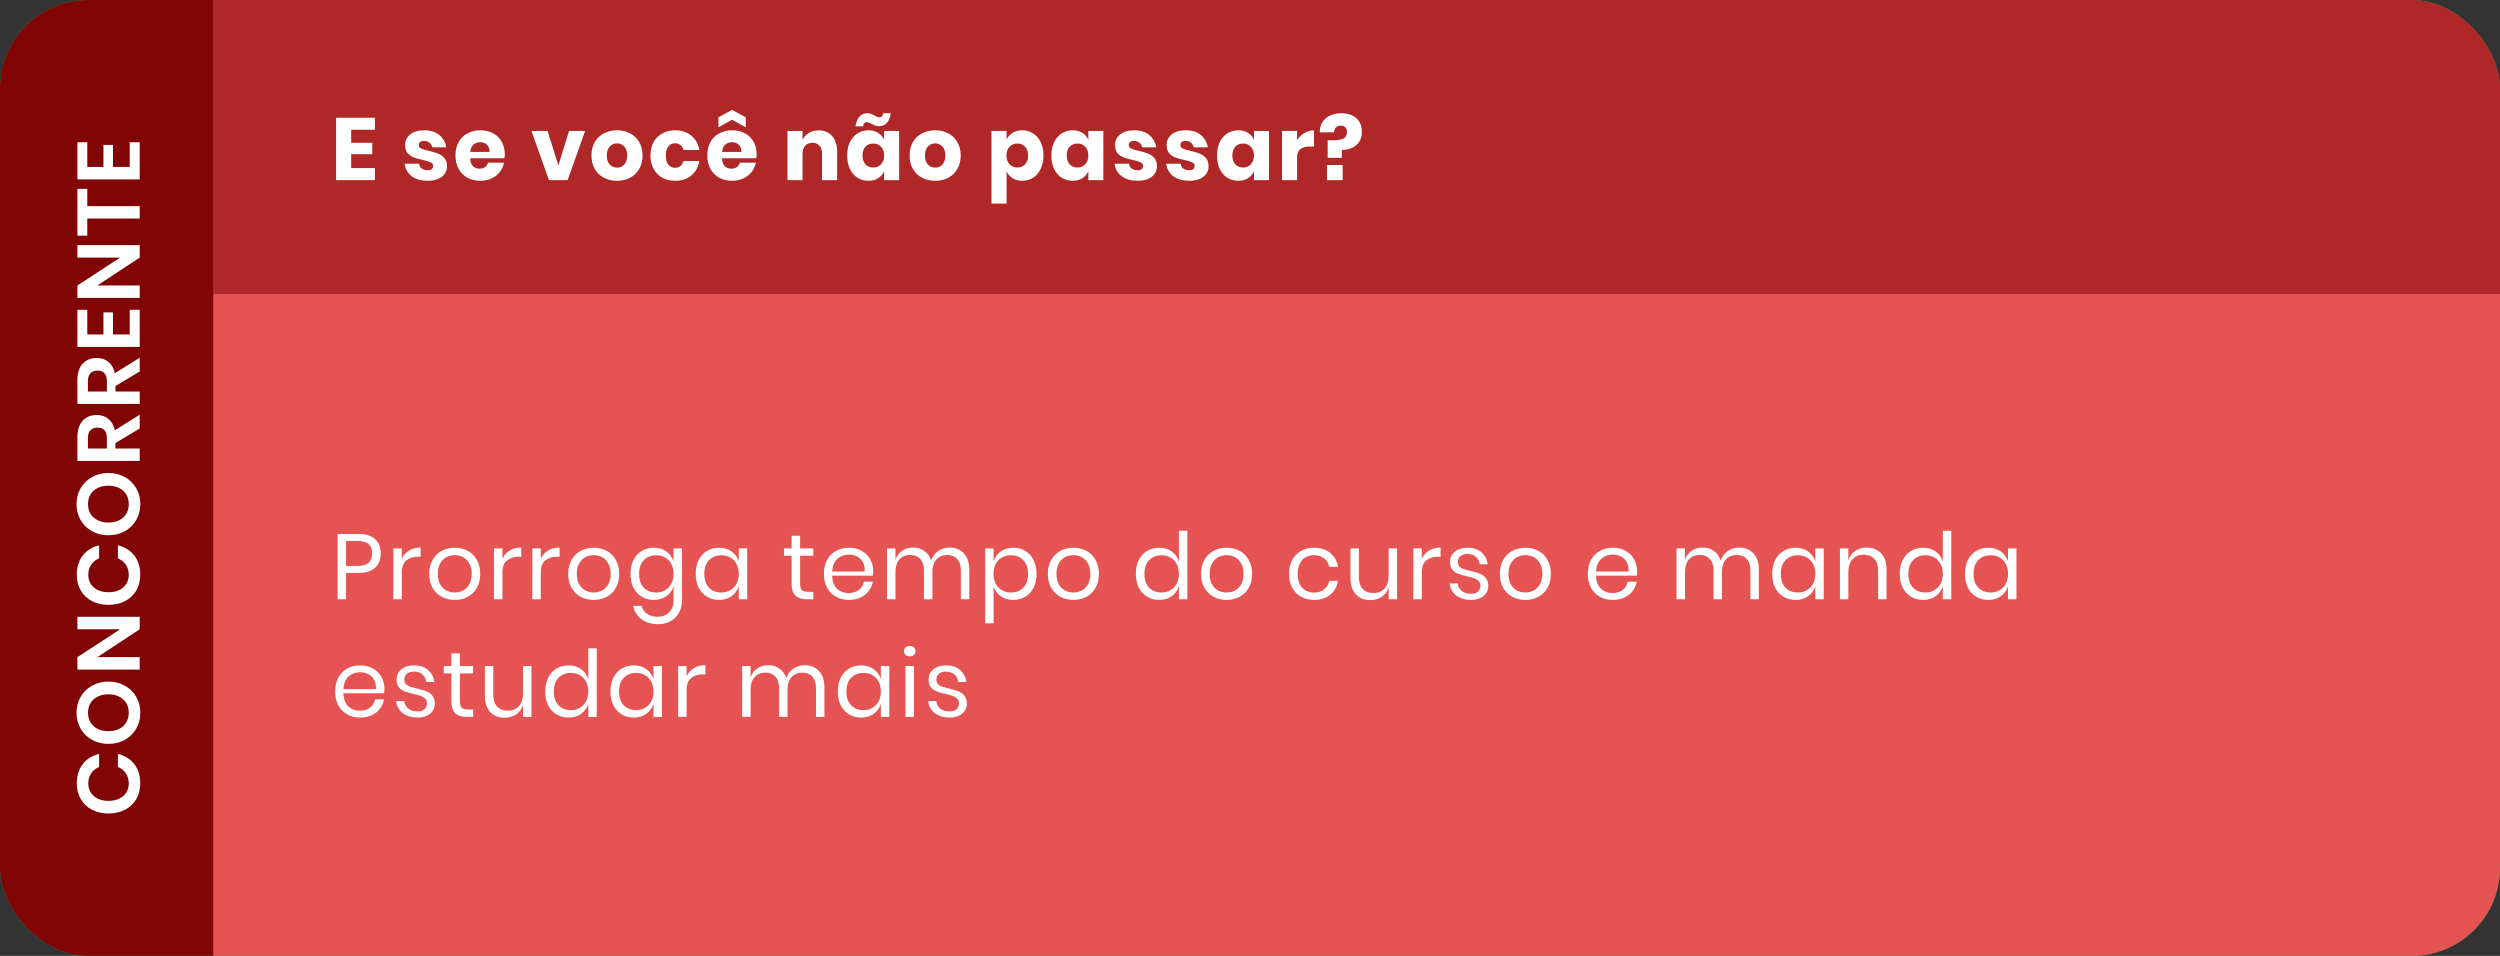 <svg xmlns="http://www.w3.org/2000/svg" width="340" height="130" viewBox="0 0 340 130" fill="none"><rect x="0" y="0" width="340" height="130" fill="#333333" stroke="none"/><g clip-path="url(#clip0_3527_4528)"><rect width="340" height="130" rx="12" fill="#0AA06E"></rect><rect width="311" height="40" transform="translate(29)" fill="#B02727"></rect><path d="M47.76 17.648V19.424H50.628V20.972H47.76V22.856H50.988V24.5H45.708V16.016H50.988V17.648H47.76ZM57.712 17.72C58.56 17.72 59.236 17.932 59.74 18.356C60.252 18.78 60.572 19.34 60.7 20.036H58.78C58.724 19.764 58.596 19.552 58.396 19.4C58.204 19.24 57.96 19.16 57.664 19.16C57.432 19.16 57.256 19.212 57.136 19.316C57.016 19.412 56.956 19.552 56.956 19.736C56.956 19.944 57.064 20.1 57.28 20.204C57.504 20.308 57.852 20.412 58.324 20.516C58.836 20.636 59.256 20.76 59.584 20.888C59.912 21.008 60.196 21.208 60.436 21.488C60.676 21.768 60.796 22.144 60.796 22.616C60.796 23 60.692 23.34 60.484 23.636C60.276 23.932 59.976 24.164 59.584 24.332C59.192 24.5 58.728 24.584 58.192 24.584C57.288 24.584 56.564 24.384 56.02 23.984C55.476 23.584 55.144 23.012 55.024 22.268H57.004C57.036 22.556 57.156 22.776 57.364 22.928C57.58 23.08 57.856 23.156 58.192 23.156C58.424 23.156 58.6 23.104 58.72 23C58.84 22.888 58.9 22.744 58.9 22.568C58.9 22.336 58.788 22.172 58.564 22.076C58.348 21.972 57.992 21.864 57.496 21.752C57 21.648 56.592 21.536 56.272 21.416C55.952 21.296 55.676 21.104 55.444 20.84C55.212 20.568 55.096 20.2 55.096 19.736C55.096 19.136 55.324 18.652 55.78 18.284C56.236 17.908 56.88 17.72 57.712 17.72ZM68.652 20.972C68.652 21.14 68.632 21.324 68.592 21.524H63.948C63.972 22.028 64.1 22.392 64.332 22.616C64.564 22.832 64.86 22.94 65.22 22.94C65.524 22.94 65.776 22.864 65.976 22.712C66.176 22.56 66.308 22.364 66.372 22.124H68.544C68.456 22.596 68.264 23.02 67.968 23.396C67.672 23.764 67.296 24.056 66.84 24.272C66.384 24.48 65.876 24.584 65.316 24.584C64.66 24.584 64.076 24.448 63.564 24.176C63.06 23.896 62.664 23.496 62.376 22.976C62.088 22.456 61.944 21.848 61.944 21.152C61.944 20.448 62.084 19.84 62.364 19.328C62.652 18.808 63.052 18.412 63.564 18.14C64.076 17.86 64.66 17.72 65.316 17.72C65.98 17.72 66.564 17.856 67.068 18.128C67.572 18.4 67.96 18.784 68.232 19.28C68.512 19.768 68.652 20.332 68.652 20.972ZM66.576 20.66C66.584 20.22 66.464 19.892 66.216 19.676C65.976 19.452 65.676 19.34 65.316 19.34C64.94 19.34 64.628 19.452 64.38 19.676C64.132 19.9 63.992 20.228 63.96 20.66H66.576ZM75.94 22.496L77.392 17.804H79.576L77.2 24.5H74.656L72.28 17.804H74.464L75.94 22.496ZM83.918 17.72C84.582 17.72 85.174 17.86 85.694 18.14C86.222 18.412 86.634 18.808 86.93 19.328C87.234 19.848 87.386 20.456 87.386 21.152C87.386 21.848 87.234 22.456 86.93 22.976C86.634 23.496 86.222 23.896 85.694 24.176C85.174 24.448 84.582 24.584 83.918 24.584C83.254 24.584 82.658 24.448 82.13 24.176C81.602 23.896 81.186 23.496 80.882 22.976C80.586 22.456 80.438 21.848 80.438 21.152C80.438 20.456 80.586 19.848 80.882 19.328C81.186 18.808 81.602 18.412 82.13 18.14C82.658 17.86 83.254 17.72 83.918 17.72ZM83.918 19.496C83.526 19.496 83.194 19.64 82.922 19.928C82.658 20.208 82.526 20.616 82.526 21.152C82.526 21.688 82.658 22.096 82.922 22.376C83.194 22.656 83.526 22.796 83.918 22.796C84.31 22.796 84.638 22.656 84.902 22.376C85.166 22.096 85.298 21.688 85.298 21.152C85.298 20.616 85.166 20.208 84.902 19.928C84.638 19.64 84.31 19.496 83.918 19.496ZM91.834 17.72C92.698 17.72 93.422 17.96 94.006 18.44C94.59 18.912 94.958 19.564 95.11 20.396H92.938C92.874 20.108 92.742 19.884 92.542 19.724C92.342 19.564 92.09 19.484 91.786 19.484C91.426 19.484 91.13 19.628 90.898 19.916C90.666 20.196 90.55 20.608 90.55 21.152C90.55 21.696 90.666 22.112 90.898 22.4C91.13 22.68 91.426 22.82 91.786 22.82C92.09 22.82 92.342 22.74 92.542 22.58C92.742 22.42 92.874 22.196 92.938 21.908H95.11C94.958 22.74 94.59 23.396 94.006 23.876C93.422 24.348 92.698 24.584 91.834 24.584C91.178 24.584 90.594 24.448 90.082 24.176C89.578 23.896 89.182 23.496 88.894 22.976C88.606 22.456 88.462 21.848 88.462 21.152C88.462 20.448 88.602 19.84 88.882 19.328C89.17 18.808 89.57 18.412 90.082 18.14C90.594 17.86 91.178 17.72 91.834 17.72ZM102.901 20.972C102.901 21.14 102.881 21.324 102.841 21.524H98.197C98.221 22.028 98.349 22.392 98.581 22.616C98.813 22.832 99.109 22.94 99.469 22.94C99.773 22.94 100.025 22.864 100.225 22.712C100.425 22.56 100.557 22.364 100.621 22.124H102.793C102.705 22.596 102.513 23.02 102.217 23.396C101.921 23.764 101.545 24.056 101.089 24.272C100.633 24.48 100.125 24.584 99.565 24.584C98.909 24.584 98.325 24.448 97.813 24.176C97.309 23.896 96.913 23.496 96.625 22.976C96.337 22.456 96.193 21.848 96.193 21.152C96.193 20.448 96.333 19.84 96.613 19.328C96.901 18.808 97.301 18.412 97.813 18.14C98.325 17.86 98.909 17.72 99.565 17.72C100.229 17.72 100.813 17.856 101.317 18.128C101.821 18.4 102.209 18.784 102.481 19.28C102.761 19.768 102.901 20.332 102.901 20.972ZM100.825 20.66C100.833 20.22 100.713 19.892 100.465 19.676C100.225 19.452 99.925 19.34 99.565 19.34C99.189 19.34 98.877 19.452 98.629 19.676C98.381 19.9 98.241 20.228 98.209 20.66H100.825ZM99.565 16.28L97.705 17.312V15.956L99.565 14.948L101.425 15.956V17.312L99.565 16.28ZM111.341 17.732C112.109 17.732 112.717 17.988 113.165 18.5C113.621 19.012 113.849 19.716 113.849 20.612V24.5H111.797V20.852C111.797 20.404 111.677 20.056 111.437 19.808C111.205 19.552 110.893 19.424 110.501 19.424C110.085 19.424 109.753 19.556 109.505 19.82C109.265 20.084 109.145 20.46 109.145 20.948V24.5H107.093V17.804H109.145V19.028C109.337 18.628 109.621 18.312 109.997 18.08C110.381 17.848 110.829 17.732 111.341 17.732ZM118.107 17.72C118.619 17.72 119.059 17.836 119.427 18.068C119.795 18.3 120.067 18.616 120.243 19.016V17.804H122.283V24.5H120.243V23.288C120.067 23.688 119.795 24.004 119.427 24.236C119.059 24.468 118.619 24.584 118.107 24.584C117.555 24.584 117.059 24.448 116.619 24.176C116.187 23.896 115.843 23.496 115.587 22.976C115.339 22.456 115.215 21.848 115.215 21.152C115.215 20.448 115.339 19.84 115.587 19.328C115.843 18.808 116.187 18.412 116.619 18.14C117.059 17.86 117.555 17.72 118.107 17.72ZM118.767 19.52C118.327 19.52 117.971 19.664 117.699 19.952C117.435 20.24 117.303 20.64 117.303 21.152C117.303 21.664 117.435 22.064 117.699 22.352C117.971 22.64 118.327 22.784 118.767 22.784C119.199 22.784 119.551 22.636 119.823 22.34C120.103 22.044 120.243 21.648 120.243 21.152C120.243 20.648 120.103 20.252 119.823 19.964C119.551 19.668 119.199 19.52 118.767 19.52ZM117.975 15.392C118.151 15.392 118.311 15.42 118.455 15.476C118.599 15.532 118.759 15.612 118.935 15.716C119.103 15.804 119.231 15.868 119.319 15.908C119.407 15.94 119.499 15.956 119.595 15.956C119.891 15.956 120.067 15.768 120.123 15.392H121.155C120.963 16.576 120.419 17.168 119.523 17.168C119.339 17.168 119.171 17.14 119.019 17.084C118.875 17.028 118.711 16.948 118.527 16.844C118.383 16.764 118.267 16.708 118.179 16.676C118.091 16.636 117.999 16.616 117.903 16.616C117.607 16.616 117.431 16.804 117.375 17.18H116.343C116.543 15.988 117.087 15.392 117.975 15.392ZM127.187 17.72C127.851 17.72 128.443 17.86 128.963 18.14C129.491 18.412 129.903 18.808 130.199 19.328C130.503 19.848 130.655 20.456 130.655 21.152C130.655 21.848 130.503 22.456 130.199 22.976C129.903 23.496 129.491 23.896 128.963 24.176C128.443 24.448 127.851 24.584 127.187 24.584C126.523 24.584 125.927 24.448 125.399 24.176C124.871 23.896 124.455 23.496 124.151 22.976C123.855 22.456 123.707 21.848 123.707 21.152C123.707 20.456 123.855 19.848 124.151 19.328C124.455 18.808 124.871 18.412 125.399 18.14C125.927 17.86 126.523 17.72 127.187 17.72ZM127.187 19.496C126.795 19.496 126.463 19.64 126.191 19.928C125.927 20.208 125.795 20.616 125.795 21.152C125.795 21.688 125.927 22.096 126.191 22.376C126.463 22.656 126.795 22.796 127.187 22.796C127.579 22.796 127.907 22.656 128.171 22.376C128.435 22.096 128.567 21.688 128.567 21.152C128.567 20.616 128.435 20.208 128.171 19.928C127.907 19.64 127.579 19.496 127.187 19.496ZM139.018 17.72C139.57 17.72 140.062 17.86 140.494 18.14C140.934 18.412 141.278 18.808 141.526 19.328C141.782 19.84 141.91 20.448 141.91 21.152C141.91 21.848 141.782 22.456 141.526 22.976C141.278 23.496 140.934 23.896 140.494 24.176C140.062 24.448 139.57 24.584 139.018 24.584C138.506 24.584 138.066 24.468 137.698 24.236C137.33 24.004 137.062 23.688 136.894 23.288V27.692H134.842V17.804H136.894V19.016C137.062 18.616 137.33 18.3 137.698 18.068C138.066 17.836 138.506 17.72 139.018 17.72ZM138.358 19.52C137.926 19.52 137.57 19.668 137.29 19.964C137.018 20.252 136.882 20.648 136.882 21.152C136.882 21.648 137.018 22.044 137.29 22.34C137.57 22.636 137.926 22.784 138.358 22.784C138.798 22.784 139.15 22.64 139.414 22.352C139.686 22.064 139.822 21.664 139.822 21.152C139.822 20.64 139.686 20.24 139.414 19.952C139.15 19.664 138.798 19.52 138.358 19.52ZM145.879 17.72C146.391 17.72 146.831 17.836 147.199 18.068C147.567 18.3 147.839 18.616 148.015 19.016V17.804H150.055V24.5H148.015V23.288C147.839 23.688 147.567 24.004 147.199 24.236C146.831 24.468 146.391 24.584 145.879 24.584C145.327 24.584 144.831 24.448 144.391 24.176C143.959 23.896 143.615 23.496 143.359 22.976C143.111 22.456 142.987 21.848 142.987 21.152C142.987 20.448 143.111 19.84 143.359 19.328C143.615 18.808 143.959 18.412 144.391 18.14C144.831 17.86 145.327 17.72 145.879 17.72ZM146.539 19.52C146.099 19.52 145.743 19.664 145.471 19.952C145.207 20.24 145.075 20.64 145.075 21.152C145.075 21.664 145.207 22.064 145.471 22.352C145.743 22.64 146.099 22.784 146.539 22.784C146.971 22.784 147.323 22.636 147.595 22.34C147.875 22.044 148.015 21.648 148.015 21.152C148.015 20.648 147.875 20.252 147.595 19.964C147.323 19.668 146.971 19.52 146.539 19.52ZM154.263 17.72C155.111 17.72 155.787 17.932 156.291 18.356C156.803 18.78 157.123 19.34 157.251 20.036H155.331C155.275 19.764 155.147 19.552 154.947 19.4C154.755 19.24 154.511 19.16 154.215 19.16C153.983 19.16 153.807 19.212 153.687 19.316C153.567 19.412 153.507 19.552 153.507 19.736C153.507 19.944 153.615 20.1 153.831 20.204C154.055 20.308 154.403 20.412 154.875 20.516C155.387 20.636 155.807 20.76 156.135 20.888C156.463 21.008 156.747 21.208 156.987 21.488C157.227 21.768 157.347 22.144 157.347 22.616C157.347 23 157.243 23.34 157.035 23.636C156.827 23.932 156.527 24.164 156.135 24.332C155.743 24.5 155.279 24.584 154.743 24.584C153.839 24.584 153.115 24.384 152.571 23.984C152.027 23.584 151.695 23.012 151.575 22.268H153.555C153.587 22.556 153.707 22.776 153.915 22.928C154.131 23.08 154.407 23.156 154.743 23.156C154.975 23.156 155.151 23.104 155.271 23C155.391 22.888 155.451 22.744 155.451 22.568C155.451 22.336 155.339 22.172 155.115 22.076C154.899 21.972 154.543 21.864 154.047 21.752C153.551 21.648 153.143 21.536 152.823 21.416C152.503 21.296 152.227 21.104 151.995 20.84C151.763 20.568 151.647 20.2 151.647 19.736C151.647 19.136 151.875 18.652 152.331 18.284C152.787 17.908 153.431 17.72 154.263 17.72ZM161.28 17.72C162.128 17.72 162.804 17.932 163.308 18.356C163.82 18.78 164.14 19.34 164.268 20.036H162.348C162.292 19.764 162.164 19.552 161.964 19.4C161.772 19.24 161.528 19.16 161.232 19.16C161 19.16 160.824 19.212 160.704 19.316C160.584 19.412 160.524 19.552 160.524 19.736C160.524 19.944 160.632 20.1 160.848 20.204C161.072 20.308 161.42 20.412 161.892 20.516C162.404 20.636 162.824 20.76 163.152 20.888C163.48 21.008 163.764 21.208 164.004 21.488C164.244 21.768 164.364 22.144 164.364 22.616C164.364 23 164.26 23.34 164.052 23.636C163.844 23.932 163.544 24.164 163.152 24.332C162.76 24.5 162.296 24.584 161.76 24.584C160.856 24.584 160.132 24.384 159.588 23.984C159.044 23.584 158.712 23.012 158.592 22.268H160.572C160.604 22.556 160.724 22.776 160.932 22.928C161.148 23.08 161.424 23.156 161.76 23.156C161.992 23.156 162.168 23.104 162.288 23C162.408 22.888 162.468 22.744 162.468 22.568C162.468 22.336 162.356 22.172 162.132 22.076C161.916 21.972 161.56 21.864 161.064 21.752C160.568 21.648 160.16 21.536 159.84 21.416C159.52 21.296 159.244 21.104 159.012 20.84C158.78 20.568 158.664 20.2 158.664 19.736C158.664 19.136 158.892 18.652 159.348 18.284C159.804 17.908 160.448 17.72 161.28 17.72ZM168.404 17.72C168.916 17.72 169.356 17.836 169.724 18.068C170.092 18.3 170.364 18.616 170.54 19.016V17.804H172.58V24.5H170.54V23.288C170.364 23.688 170.092 24.004 169.724 24.236C169.356 24.468 168.916 24.584 168.404 24.584C167.852 24.584 167.356 24.448 166.916 24.176C166.484 23.896 166.14 23.496 165.884 22.976C165.636 22.456 165.512 21.848 165.512 21.152C165.512 20.448 165.636 19.84 165.884 19.328C166.14 18.808 166.484 18.412 166.916 18.14C167.356 17.86 167.852 17.72 168.404 17.72ZM169.064 19.52C168.624 19.52 168.268 19.664 167.996 19.952C167.732 20.24 167.6 20.64 167.6 21.152C167.6 21.664 167.732 22.064 167.996 22.352C168.268 22.64 168.624 22.784 169.064 22.784C169.496 22.784 169.848 22.636 170.12 22.34C170.4 22.044 170.54 21.648 170.54 21.152C170.54 20.648 170.4 20.252 170.12 19.964C169.848 19.668 169.496 19.52 169.064 19.52ZM176.405 19.064C176.661 18.656 176.989 18.332 177.389 18.092C177.797 17.852 178.237 17.732 178.709 17.732V19.928H178.121C177.577 19.928 177.153 20.044 176.849 20.276C176.553 20.508 176.405 20.9 176.405 21.452V24.5H174.353V17.804H176.405V19.064ZM182.424 15.404C183.272 15.404 183.948 15.624 184.452 16.064C184.956 16.496 185.208 17.12 185.208 17.936C185.208 18.696 184.96 19.292 184.464 19.724C183.976 20.156 183.32 20.38 182.496 20.396V21.464H180.564V19.076H181.368C181.944 19.076 182.392 18.996 182.712 18.836C183.032 18.668 183.192 18.372 183.192 17.948C183.192 17.676 183.116 17.464 182.964 17.312C182.812 17.16 182.608 17.084 182.352 17.084C182.064 17.084 181.836 17.172 181.668 17.348C181.508 17.516 181.428 17.732 181.428 17.996H179.496C179.48 17.516 179.58 17.08 179.796 16.688C180.02 16.288 180.356 15.976 180.804 15.752C181.252 15.52 181.792 15.404 182.424 15.404ZM182.604 22.448V24.5H180.468V22.448H182.604Z" fill="white"></path><rect width="311" height="90" transform="translate(29 40)" fill="#E55353"></rect><path d="M47.066 77.922V81.5H45.92V72.617H48.742C49.759 72.617 50.519 72.856 51.023 73.335C51.527 73.806 51.779 74.452 51.779 75.276C51.779 76.107 51.518 76.758 50.998 77.229C50.477 77.691 49.725 77.922 48.742 77.922H47.066ZM48.641 76.964C49.339 76.964 49.838 76.817 50.141 76.523C50.452 76.229 50.607 75.813 50.607 75.276C50.607 74.721 50.452 74.301 50.141 74.016C49.838 73.722 49.339 73.575 48.641 73.575H47.066V76.964H48.641ZM54.643 75.981C54.869 75.502 55.201 75.133 55.638 74.872C56.075 74.604 56.596 74.469 57.2 74.469V75.717H56.848C56.201 75.717 55.672 75.885 55.26 76.221C54.848 76.548 54.643 77.094 54.643 77.859V81.5H53.496V74.583H54.643V75.981ZM61.847 74.494C62.511 74.494 63.103 74.637 63.624 74.923C64.153 75.208 64.565 75.62 64.859 76.158C65.161 76.695 65.312 77.325 65.312 78.048C65.312 78.77 65.161 79.4 64.859 79.938C64.565 80.467 64.153 80.874 63.624 81.16C63.103 81.445 62.511 81.588 61.847 81.588C61.184 81.588 60.587 81.445 60.058 81.16C59.537 80.874 59.126 80.467 58.823 79.938C58.521 79.4 58.37 78.77 58.37 78.048C58.37 77.325 58.521 76.695 58.823 76.158C59.126 75.62 59.537 75.208 60.058 74.923C60.587 74.637 61.184 74.494 61.847 74.494ZM61.847 75.502C61.436 75.502 61.053 75.595 60.701 75.78C60.356 75.964 60.075 76.25 59.856 76.636C59.646 77.014 59.541 77.485 59.541 78.048C59.541 78.602 59.646 79.072 59.856 79.459C60.075 79.837 60.356 80.118 60.701 80.303C61.053 80.488 61.436 80.58 61.847 80.58C62.259 80.58 62.637 80.488 62.981 80.303C63.334 80.118 63.615 79.837 63.825 79.459C64.044 79.072 64.153 78.602 64.153 78.048C64.153 77.485 64.044 77.014 63.825 76.636C63.615 76.25 63.334 75.964 62.981 75.78C62.637 75.595 62.259 75.502 61.847 75.502ZM68.331 75.981C68.558 75.502 68.889 75.133 69.326 74.872C69.763 74.604 70.284 74.469 70.889 74.469V75.717H70.536C69.889 75.717 69.36 75.885 68.948 76.221C68.537 76.548 68.331 77.094 68.331 77.859V81.5H67.184V74.583H68.331V75.981ZM73.545 75.981C73.771 75.502 74.103 75.133 74.54 74.872C74.977 74.604 75.498 74.469 76.102 74.469V75.717H75.75C75.103 75.717 74.574 75.885 74.162 76.221C73.75 76.548 73.545 77.094 73.545 77.859V81.5H72.398V74.583H73.545V75.981ZM80.749 74.494C81.413 74.494 82.005 74.637 82.526 74.923C83.055 75.208 83.467 75.62 83.761 76.158C84.063 76.695 84.214 77.325 84.214 78.048C84.214 78.77 84.063 79.4 83.761 79.938C83.467 80.467 83.055 80.874 82.526 81.16C82.005 81.445 81.413 81.588 80.749 81.588C80.086 81.588 79.489 81.445 78.96 81.16C78.439 80.874 78.028 80.467 77.725 79.938C77.423 79.4 77.272 78.77 77.272 78.048C77.272 77.325 77.423 76.695 77.725 76.158C78.028 75.62 78.439 75.208 78.96 74.923C79.489 74.637 80.086 74.494 80.749 74.494ZM80.749 75.502C80.338 75.502 79.955 75.595 79.603 75.78C79.258 75.964 78.977 76.25 78.758 76.636C78.548 77.014 78.443 77.485 78.443 78.048C78.443 78.602 78.548 79.072 78.758 79.459C78.977 79.837 79.258 80.118 79.603 80.303C79.955 80.488 80.338 80.58 80.749 80.58C81.161 80.58 81.539 80.488 81.883 80.303C82.236 80.118 82.517 79.837 82.727 79.459C82.946 79.072 83.055 78.602 83.055 78.048C83.055 77.485 82.946 77.014 82.727 76.636C82.517 76.25 82.236 75.964 81.883 75.78C81.539 75.595 81.161 75.502 80.749 75.502ZM88.921 74.494C89.593 74.494 90.16 74.662 90.622 74.998C91.093 75.334 91.42 75.784 91.605 76.347V74.583H92.752V81.613C92.752 82.252 92.617 82.819 92.348 83.314C92.08 83.81 91.702 84.196 91.214 84.474C90.727 84.751 90.16 84.889 89.513 84.889C88.581 84.889 87.821 84.663 87.233 84.209C86.645 83.764 86.271 83.159 86.111 82.395H87.245C87.38 82.857 87.632 83.218 88.001 83.478C88.379 83.747 88.862 83.881 89.45 83.881C90.072 83.881 90.584 83.68 90.988 83.277C91.399 82.882 91.605 82.327 91.605 81.613V79.736C91.42 80.299 91.093 80.748 90.622 81.084C90.16 81.42 89.593 81.588 88.921 81.588C88.308 81.588 87.762 81.445 87.283 81.16C86.804 80.874 86.426 80.467 86.149 79.938C85.88 79.4 85.746 78.77 85.746 78.048C85.746 77.325 85.88 76.695 86.149 76.158C86.426 75.62 86.804 75.208 87.283 74.923C87.762 74.637 88.308 74.494 88.921 74.494ZM89.249 75.515C88.543 75.515 87.976 75.742 87.548 76.195C87.128 76.641 86.918 77.258 86.918 78.048C86.918 78.837 87.128 79.459 87.548 79.912C87.976 80.358 88.543 80.58 89.249 80.58C89.702 80.58 90.106 80.475 90.458 80.265C90.82 80.055 91.101 79.761 91.303 79.383C91.504 78.997 91.605 78.552 91.605 78.048C91.605 77.544 91.504 77.098 91.303 76.712C91.101 76.326 90.82 76.032 90.458 75.83C90.106 75.62 89.702 75.515 89.249 75.515ZM97.79 74.494C98.462 74.494 99.028 74.662 99.49 74.998C99.961 75.334 100.288 75.784 100.473 76.347V74.583H101.62V81.5H100.473V79.736C100.288 80.299 99.961 80.748 99.49 81.084C99.028 81.42 98.462 81.588 97.79 81.588C97.176 81.588 96.63 81.445 96.151 81.16C95.673 80.874 95.295 80.467 95.017 79.938C94.749 79.4 94.614 78.77 94.614 78.048C94.614 77.325 94.749 76.695 95.017 76.158C95.295 75.62 95.673 75.208 96.151 74.923C96.63 74.637 97.176 74.494 97.79 74.494ZM98.117 75.515C97.412 75.515 96.844 75.742 96.416 76.195C95.996 76.641 95.786 77.258 95.786 78.048C95.786 78.837 95.996 79.459 96.416 79.912C96.844 80.358 97.412 80.58 98.117 80.58C98.571 80.58 98.974 80.475 99.327 80.265C99.688 80.055 99.969 79.761 100.171 79.383C100.372 78.997 100.473 78.552 100.473 78.048C100.473 77.544 100.372 77.098 100.171 76.712C99.969 76.326 99.688 76.032 99.327 75.83C98.974 75.62 98.571 75.515 98.117 75.515ZM110.615 80.492V81.5H109.758C109.053 81.5 108.523 81.332 108.171 80.996C107.826 80.66 107.654 80.097 107.654 79.308V75.578H106.621V74.583H107.654V72.856H108.813V74.583H110.602V75.578H108.813V79.333C108.813 79.778 108.893 80.085 109.053 80.253C109.221 80.412 109.506 80.492 109.909 80.492H110.615ZM118.755 77.657C118.755 77.901 118.738 78.111 118.705 78.287H113.173C113.199 79.077 113.421 79.669 113.841 80.064C114.27 80.458 114.79 80.656 115.404 80.656C115.958 80.656 116.42 80.517 116.79 80.24C117.168 79.954 117.399 79.576 117.483 79.106H118.705C118.621 79.585 118.432 80.013 118.138 80.391C117.852 80.769 117.478 81.063 117.016 81.273C116.554 81.483 116.034 81.588 115.454 81.588C114.79 81.588 114.202 81.445 113.69 81.16C113.178 80.874 112.774 80.467 112.48 79.938C112.195 79.4 112.052 78.77 112.052 78.048C112.052 77.325 112.195 76.695 112.48 76.158C112.774 75.62 113.178 75.208 113.69 74.923C114.202 74.637 114.79 74.494 115.454 74.494C116.126 74.494 116.71 74.637 117.205 74.923C117.709 75.208 118.092 75.591 118.352 76.069C118.621 76.548 118.755 77.077 118.755 77.657ZM117.596 77.733C117.621 77.22 117.537 76.792 117.344 76.447C117.151 76.103 116.886 75.847 116.55 75.679C116.214 75.511 115.849 75.427 115.454 75.427C114.824 75.427 114.295 75.624 113.866 76.019C113.438 76.405 113.207 76.977 113.173 77.733H117.596ZM129.138 74.469C129.944 74.469 130.591 74.73 131.078 75.25C131.574 75.763 131.822 76.506 131.822 77.481V81.5H130.675V77.581C130.675 76.901 130.507 76.38 130.171 76.019C129.843 75.658 129.39 75.477 128.81 75.477C128.205 75.477 127.718 75.679 127.349 76.082C126.987 76.477 126.807 77.061 126.807 77.833V81.5H125.66V77.581C125.66 76.901 125.492 76.38 125.156 76.019C124.82 75.658 124.367 75.477 123.795 75.477C123.182 75.477 122.691 75.679 122.321 76.082C121.96 76.477 121.779 77.061 121.779 77.833V81.5H120.633V74.583H121.779V76.158C121.947 75.612 122.246 75.196 122.674 74.91C123.111 74.616 123.611 74.469 124.173 74.469C124.761 74.469 125.27 74.62 125.698 74.923C126.135 75.217 126.446 75.654 126.63 76.233C126.824 75.67 127.147 75.238 127.601 74.935C128.054 74.625 128.567 74.469 129.138 74.469ZM137.798 74.494C138.411 74.494 138.957 74.637 139.436 74.923C139.915 75.208 140.288 75.62 140.557 76.158C140.834 76.695 140.973 77.325 140.973 78.048C140.973 78.77 140.834 79.4 140.557 79.938C140.288 80.467 139.915 80.874 139.436 81.16C138.957 81.445 138.411 81.588 137.798 81.588C137.126 81.588 136.555 81.42 136.084 81.084C135.622 80.74 135.303 80.29 135.127 79.736V84.776H133.98V74.583H135.127V76.347C135.303 75.792 135.622 75.347 136.084 75.011C136.555 74.667 137.126 74.494 137.798 74.494ZM137.47 75.515C137.025 75.515 136.622 75.62 136.261 75.83C135.899 76.032 135.618 76.326 135.416 76.712C135.215 77.098 135.114 77.544 135.114 78.048C135.114 78.552 135.215 78.997 135.416 79.383C135.618 79.761 135.899 80.055 136.261 80.265C136.622 80.475 137.025 80.58 137.47 80.58C138.184 80.58 138.751 80.358 139.171 79.912C139.6 79.459 139.814 78.837 139.814 78.048C139.814 77.258 139.6 76.641 139.171 76.195C138.751 75.742 138.184 75.515 137.47 75.515ZM145.986 74.494C146.649 74.494 147.241 74.637 147.762 74.923C148.291 75.208 148.703 75.62 148.997 76.158C149.299 76.695 149.451 77.325 149.451 78.048C149.451 78.77 149.299 79.4 148.997 79.938C148.703 80.467 148.291 80.874 147.762 81.16C147.241 81.445 146.649 81.588 145.986 81.588C145.322 81.588 144.726 81.445 144.196 81.16C143.676 80.874 143.264 80.467 142.962 79.938C142.659 79.4 142.508 78.77 142.508 78.048C142.508 77.325 142.659 76.695 142.962 76.158C143.264 75.62 143.676 75.208 144.196 74.923C144.726 74.637 145.322 74.494 145.986 74.494ZM145.986 75.502C145.574 75.502 145.192 75.595 144.839 75.78C144.495 75.964 144.213 76.25 143.995 76.636C143.785 77.014 143.68 77.485 143.68 78.048C143.68 78.602 143.785 79.072 143.995 79.459C144.213 79.837 144.495 80.118 144.839 80.303C145.192 80.488 145.574 80.58 145.986 80.58C146.397 80.58 146.775 80.488 147.12 80.303C147.472 80.118 147.754 79.837 147.964 79.459C148.182 79.072 148.291 78.602 148.291 78.048C148.291 77.485 148.182 77.014 147.964 76.636C147.754 76.25 147.472 75.964 147.12 75.78C146.775 75.595 146.397 75.502 145.986 75.502ZM157.649 74.494C158.321 74.494 158.888 74.662 159.35 74.998C159.82 75.334 160.148 75.784 160.333 76.347V72.176H161.479V81.5H160.333V79.736C160.148 80.299 159.82 80.748 159.35 81.084C158.888 81.42 158.321 81.588 157.649 81.588C157.036 81.588 156.49 81.445 156.011 81.16C155.532 80.874 155.154 80.467 154.877 79.938C154.608 79.4 154.474 78.77 154.474 78.048C154.474 77.325 154.608 76.695 154.877 76.158C155.154 75.62 155.532 75.208 156.011 74.923C156.49 74.637 157.036 74.494 157.649 74.494ZM157.976 75.515C157.271 75.515 156.704 75.742 156.275 76.195C155.855 76.641 155.645 77.258 155.645 78.048C155.645 78.837 155.855 79.459 156.275 79.912C156.704 80.358 157.271 80.58 157.976 80.58C158.43 80.58 158.833 80.475 159.186 80.265C159.547 80.055 159.829 79.761 160.03 79.383C160.232 78.997 160.333 78.552 160.333 78.048C160.333 77.544 160.232 77.098 160.03 76.712C159.829 76.326 159.547 76.032 159.186 75.83C158.833 75.62 158.43 75.515 157.976 75.515ZM166.819 74.494C167.483 74.494 168.075 74.637 168.596 74.923C169.125 75.208 169.537 75.62 169.831 76.158C170.133 76.695 170.284 77.325 170.284 78.048C170.284 78.77 170.133 79.4 169.831 79.938C169.537 80.467 169.125 80.874 168.596 81.16C168.075 81.445 167.483 81.588 166.819 81.588C166.156 81.588 165.559 81.445 165.03 81.16C164.509 80.874 164.098 80.467 163.795 79.938C163.493 79.4 163.342 78.77 163.342 78.048C163.342 77.325 163.493 76.695 163.795 76.158C164.098 75.62 164.509 75.208 165.03 74.923C165.559 74.637 166.156 74.494 166.819 74.494ZM166.819 75.502C166.408 75.502 166.026 75.595 165.673 75.78C165.328 75.964 165.047 76.25 164.829 76.636C164.619 77.014 164.514 77.485 164.514 78.048C164.514 78.602 164.619 79.072 164.829 79.459C165.047 79.837 165.328 80.118 165.673 80.303C166.026 80.488 166.408 80.58 166.819 80.58C167.231 80.58 167.609 80.488 167.953 80.303C168.306 80.118 168.588 79.837 168.798 79.459C169.016 79.072 169.125 78.602 169.125 78.048C169.125 77.485 169.016 77.014 168.798 76.636C168.588 76.25 168.306 75.964 167.953 75.78C167.609 75.595 167.231 75.502 166.819 75.502ZM178.709 74.494C179.591 74.494 180.322 74.73 180.902 75.2C181.481 75.67 181.838 76.3 181.973 77.09H180.763C180.679 76.594 180.448 76.208 180.07 75.931C179.701 75.645 179.239 75.502 178.684 75.502C178.281 75.502 177.911 75.595 177.575 75.78C177.248 75.964 176.983 76.25 176.782 76.636C176.58 77.014 176.479 77.485 176.479 78.048C176.479 78.61 176.58 79.085 176.782 79.471C176.983 79.849 177.248 80.131 177.575 80.316C177.911 80.5 178.281 80.593 178.684 80.593C179.239 80.593 179.701 80.45 180.07 80.164C180.448 79.879 180.679 79.488 180.763 78.993H181.973C181.838 79.791 181.481 80.425 180.902 80.895C180.322 81.357 179.591 81.588 178.709 81.588C178.046 81.588 177.458 81.445 176.945 81.16C176.433 80.874 176.03 80.467 175.736 79.938C175.45 79.4 175.307 78.77 175.307 78.048C175.307 77.325 175.45 76.695 175.736 76.158C176.03 75.62 176.433 75.208 176.945 74.923C177.458 74.637 178.046 74.494 178.709 74.494ZM190 74.583V81.5H188.854V79.875C188.677 80.437 188.362 80.87 187.909 81.172C187.463 81.466 186.943 81.613 186.346 81.613C185.548 81.613 184.901 81.357 184.406 80.845C183.91 80.324 183.662 79.581 183.662 78.615V74.583H184.809V78.501C184.809 79.19 184.985 79.723 185.338 80.101C185.691 80.471 186.17 80.656 186.775 80.656C187.405 80.656 187.909 80.454 188.287 80.051C188.665 79.639 188.854 79.043 188.854 78.262V74.583H190ZM193.362 75.981C193.589 75.502 193.92 75.133 194.357 74.872C194.794 74.604 195.315 74.469 195.92 74.469V75.717H195.567C194.92 75.717 194.391 75.885 193.979 76.221C193.568 76.548 193.362 77.094 193.362 77.859V81.5H192.215V74.583H193.362V75.981ZM199.596 74.494C200.377 74.494 201.003 74.7 201.473 75.112C201.952 75.515 202.242 76.061 202.343 76.75H201.247C201.196 76.338 201.024 76.002 200.73 75.742C200.444 75.473 200.058 75.339 199.571 75.339C199.159 75.339 198.836 75.439 198.601 75.641C198.374 75.834 198.26 76.099 198.26 76.435C198.26 76.687 198.336 76.893 198.487 77.052C198.647 77.203 198.84 77.321 199.067 77.405C199.302 77.481 199.621 77.565 200.024 77.657C200.537 77.775 200.948 77.896 201.259 78.022C201.578 78.14 201.847 78.333 202.066 78.602C202.292 78.871 202.406 79.232 202.406 79.686C202.406 80.248 202.192 80.706 201.763 81.059C201.343 81.412 200.78 81.588 200.075 81.588C199.252 81.588 198.58 81.391 198.059 80.996C197.538 80.601 197.231 80.051 197.139 79.345H198.248C198.29 79.765 198.47 80.106 198.79 80.366C199.117 80.626 199.546 80.757 200.075 80.757C200.47 80.757 200.776 80.656 200.995 80.454C201.221 80.253 201.335 79.988 201.335 79.66C201.335 79.392 201.255 79.177 201.095 79.018C200.936 78.858 200.738 78.736 200.503 78.652C200.268 78.568 199.945 78.48 199.533 78.388C199.021 78.27 198.609 78.153 198.298 78.035C197.996 77.917 197.735 77.733 197.517 77.481C197.307 77.22 197.202 76.872 197.202 76.435C197.202 75.855 197.416 75.389 197.845 75.036C198.273 74.675 198.857 74.494 199.596 74.494ZM207.453 74.494C208.117 74.494 208.709 74.637 209.23 74.923C209.759 75.208 210.171 75.62 210.465 76.158C210.767 76.695 210.918 77.325 210.918 78.048C210.918 78.77 210.767 79.4 210.465 79.938C210.171 80.467 209.759 80.874 209.23 81.16C208.709 81.445 208.117 81.588 207.453 81.588C206.79 81.588 206.193 81.445 205.664 81.16C205.143 80.874 204.732 80.467 204.429 79.938C204.127 79.4 203.976 78.77 203.976 78.048C203.976 77.325 204.127 76.695 204.429 76.158C204.732 75.62 205.143 75.208 205.664 74.923C206.193 74.637 206.79 74.494 207.453 74.494ZM207.453 75.502C207.042 75.502 206.66 75.595 206.307 75.78C205.962 75.964 205.681 76.25 205.463 76.636C205.253 77.014 205.148 77.485 205.148 78.048C205.148 78.602 205.253 79.072 205.463 79.459C205.681 79.837 205.962 80.118 206.307 80.303C206.66 80.488 207.042 80.58 207.453 80.58C207.865 80.58 208.243 80.488 208.587 80.303C208.94 80.118 209.222 79.837 209.432 79.459C209.65 79.072 209.759 78.602 209.759 78.048C209.759 77.485 209.65 77.014 209.432 76.636C209.222 76.25 208.94 75.964 208.587 75.78C208.243 75.595 207.865 75.502 207.453 75.502ZM222.645 77.657C222.645 77.901 222.628 78.111 222.594 78.287H217.063C217.088 79.077 217.311 79.669 217.731 80.064C218.159 80.458 218.68 80.656 219.293 80.656C219.847 80.656 220.309 80.517 220.679 80.24C221.057 79.954 221.288 79.576 221.372 79.106H222.594C222.51 79.585 222.321 80.013 222.027 80.391C221.742 80.769 221.368 81.063 220.906 81.273C220.444 81.483 219.923 81.588 219.343 81.588C218.68 81.588 218.092 81.445 217.579 81.16C217.067 80.874 216.664 80.467 216.37 79.938C216.084 79.4 215.941 78.77 215.941 78.048C215.941 77.325 216.084 76.695 216.37 76.158C216.664 75.62 217.067 75.208 217.579 74.923C218.092 74.637 218.68 74.494 219.343 74.494C220.015 74.494 220.599 74.637 221.095 74.923C221.599 75.208 221.981 75.591 222.241 76.069C222.51 76.548 222.645 77.077 222.645 77.657ZM221.485 77.733C221.511 77.22 221.427 76.792 221.233 76.447C221.04 76.103 220.776 75.847 220.44 75.679C220.104 75.511 219.738 75.427 219.343 75.427C218.713 75.427 218.184 75.624 217.756 76.019C217.327 76.405 217.096 76.977 217.063 77.733H221.485ZM236.518 74.469C237.325 74.469 237.972 74.73 238.459 75.25C238.954 75.763 239.202 76.506 239.202 77.481V81.5H238.056V77.581C238.056 76.901 237.888 76.38 237.552 76.019C237.224 75.658 236.77 75.477 236.191 75.477C235.586 75.477 235.099 75.679 234.729 76.082C234.368 76.477 234.187 77.061 234.187 77.833V81.5H233.041V77.581C233.041 76.901 232.873 76.38 232.537 76.019C232.201 75.658 231.747 75.477 231.176 75.477C230.563 75.477 230.071 75.679 229.702 76.082C229.341 76.477 229.16 77.061 229.16 77.833V81.5H228.013V74.583H229.16V76.158C229.328 75.612 229.626 75.196 230.055 74.91C230.491 74.616 230.991 74.469 231.554 74.469C232.142 74.469 232.65 74.62 233.079 74.923C233.515 75.217 233.826 75.654 234.011 76.233C234.204 75.67 234.528 75.238 234.981 74.935C235.435 74.625 235.947 74.469 236.518 74.469ZM244.196 74.494C244.868 74.494 245.435 74.662 245.897 74.998C246.367 75.334 246.695 75.784 246.879 76.347V74.583H248.026V81.5H246.879V79.736C246.695 80.299 246.367 80.748 245.897 81.084C245.435 81.42 244.868 81.588 244.196 81.588C243.582 81.588 243.036 81.445 242.558 81.16C242.079 80.874 241.701 80.467 241.424 79.938C241.155 79.4 241.02 78.77 241.02 78.048C241.02 77.325 241.155 76.695 241.424 76.158C241.701 75.62 242.079 75.208 242.558 74.923C243.036 74.637 243.582 74.494 244.196 74.494ZM244.523 75.515C243.818 75.515 243.251 75.742 242.822 76.195C242.402 76.641 242.192 77.258 242.192 78.048C242.192 78.837 242.402 79.459 242.822 79.912C243.251 80.358 243.818 80.58 244.523 80.58C244.977 80.58 245.38 80.475 245.733 80.265C246.094 80.055 246.375 79.761 246.577 79.383C246.779 78.997 246.879 78.552 246.879 78.048C246.879 77.544 246.779 77.098 246.577 76.712C246.375 76.326 246.094 76.032 245.733 75.83C245.38 75.62 244.977 75.515 244.523 75.515ZM253.87 74.469C254.677 74.469 255.328 74.73 255.823 75.25C256.319 75.763 256.567 76.506 256.567 77.481V81.5H255.42V77.581C255.42 76.893 255.244 76.363 254.891 75.994C254.538 75.624 254.059 75.439 253.454 75.439C252.824 75.439 252.32 75.645 251.942 76.057C251.564 76.46 251.375 77.052 251.375 77.833V81.5H250.229V74.583H251.375V76.221C251.552 75.658 251.863 75.225 252.308 74.923C252.761 74.62 253.282 74.469 253.87 74.469ZM261.538 74.494C262.21 74.494 262.777 74.662 263.239 74.998C263.71 75.334 264.037 75.784 264.222 76.347V72.176H265.369V81.5H264.222V79.736C264.037 80.299 263.71 80.748 263.239 81.084C262.777 81.42 262.21 81.588 261.538 81.588C260.925 81.588 260.379 81.445 259.9 81.16C259.421 80.874 259.043 80.467 258.766 79.938C258.497 79.4 258.363 78.77 258.363 78.048C258.363 77.325 258.497 76.695 258.766 76.158C259.043 75.62 259.421 75.208 259.9 74.923C260.379 74.637 260.925 74.494 261.538 74.494ZM261.866 75.515C261.16 75.515 260.593 75.742 260.165 76.195C259.745 76.641 259.535 77.258 259.535 78.048C259.535 78.837 259.745 79.459 260.165 79.912C260.593 80.358 261.16 80.58 261.866 80.58C262.319 80.58 262.723 80.475 263.075 80.265C263.437 80.055 263.718 79.761 263.92 79.383C264.121 78.997 264.222 78.552 264.222 78.048C264.222 77.544 264.121 77.098 263.92 76.712C263.718 76.326 263.437 76.032 263.075 75.83C262.723 75.62 262.319 75.515 261.866 75.515ZM270.407 74.494C271.079 74.494 271.646 74.662 272.108 74.998C272.578 75.334 272.906 75.784 273.09 76.347V74.583H274.237V81.5H273.09V79.736C272.906 80.299 272.578 80.748 272.108 81.084C271.646 81.42 271.079 81.588 270.407 81.588C269.793 81.588 269.247 81.445 268.769 81.16C268.29 80.874 267.912 80.467 267.635 79.938C267.366 79.4 267.231 78.77 267.231 78.048C267.231 77.325 267.366 76.695 267.635 76.158C267.912 75.62 268.29 75.208 268.769 74.923C269.247 74.637 269.793 74.494 270.407 74.494ZM270.734 75.515C270.029 75.515 269.462 75.742 269.033 76.195C268.613 76.641 268.403 77.258 268.403 78.048C268.403 78.837 268.613 79.459 269.033 79.912C269.462 80.358 270.029 80.58 270.734 80.58C271.188 80.58 271.591 80.475 271.944 80.265C272.305 80.055 272.586 79.761 272.788 79.383C272.99 78.997 273.09 78.552 273.09 78.048C273.09 77.544 272.99 77.098 272.788 76.712C272.586 76.326 272.305 76.032 271.944 75.83C271.591 75.62 271.188 75.515 270.734 75.515ZM52.283 93.657C52.283 93.901 52.266 94.111 52.232 94.287H46.701C46.726 95.077 46.949 95.669 47.369 96.064C47.797 96.458 48.318 96.656 48.931 96.656C49.486 96.656 49.948 96.517 50.317 96.24C50.695 95.954 50.926 95.576 51.01 95.106H52.232C52.148 95.585 51.959 96.013 51.665 96.391C51.38 96.769 51.006 97.063 50.544 97.273C50.082 97.483 49.561 97.588 48.982 97.588C48.318 97.588 47.73 97.445 47.218 97.16C46.705 96.874 46.302 96.467 46.008 95.938C45.722 95.4 45.58 94.77 45.58 94.048C45.58 93.325 45.722 92.695 46.008 92.158C46.302 91.62 46.705 91.208 47.218 90.923C47.73 90.637 48.318 90.494 48.982 90.494C49.654 90.494 50.237 90.637 50.733 90.923C51.237 91.208 51.619 91.591 51.88 92.069C52.148 92.548 52.283 93.077 52.283 93.657ZM51.124 93.733C51.149 93.22 51.065 92.792 50.872 92.447C50.678 92.103 50.414 91.847 50.078 91.679C49.742 91.511 49.376 91.427 48.982 91.427C48.352 91.427 47.822 91.624 47.394 92.019C46.966 92.405 46.735 92.977 46.701 93.733H51.124ZM56.328 90.494C57.109 90.494 57.735 90.7 58.205 91.112C58.684 91.515 58.974 92.061 59.075 92.75H57.978C57.928 92.338 57.756 92.002 57.462 91.742C57.176 91.473 56.79 91.339 56.303 91.339C55.891 91.339 55.568 91.439 55.332 91.641C55.105 91.834 54.992 92.099 54.992 92.435C54.992 92.687 55.068 92.893 55.219 93.052C55.379 93.203 55.572 93.321 55.798 93.405C56.034 93.481 56.353 93.565 56.756 93.657C57.269 93.775 57.68 93.896 57.991 94.022C58.31 94.14 58.579 94.333 58.797 94.602C59.024 94.871 59.138 95.232 59.138 95.686C59.138 96.248 58.923 96.706 58.495 97.059C58.075 97.412 57.512 97.588 56.806 97.588C55.983 97.588 55.311 97.391 54.791 96.996C54.27 96.601 53.963 96.051 53.871 95.345H54.98C55.022 95.765 55.202 96.106 55.521 96.366C55.849 96.626 56.277 96.757 56.806 96.757C57.201 96.757 57.508 96.656 57.726 96.454C57.953 96.253 58.066 95.988 58.066 95.66C58.066 95.392 57.987 95.177 57.827 95.018C57.667 94.858 57.47 94.736 57.235 94.652C57 94.568 56.676 94.48 56.265 94.388C55.752 94.27 55.341 94.153 55.03 94.035C54.727 93.917 54.467 93.733 54.249 93.481C54.039 93.22 53.934 92.872 53.934 92.435C53.934 91.855 54.148 91.389 54.576 91.036C55.005 90.675 55.589 90.494 56.328 90.494ZM64.349 96.492V97.5H63.492C62.786 97.5 62.257 97.332 61.904 96.996C61.56 96.66 61.388 96.097 61.388 95.308V91.578H60.355V90.583H61.388V88.856H62.547V90.583H64.336V91.578H62.547V95.333C62.547 95.778 62.627 96.085 62.786 96.253C62.955 96.412 63.24 96.492 63.643 96.492H64.349ZM72.275 90.583V97.5H71.128V95.875C70.952 96.437 70.637 96.87 70.183 97.172C69.738 97.466 69.217 97.613 68.621 97.613C67.823 97.613 67.176 97.357 66.68 96.845C66.185 96.324 65.937 95.581 65.937 94.615V90.583H67.084V94.501C67.084 95.19 67.26 95.723 67.613 96.101C67.966 96.471 68.445 96.656 69.049 96.656C69.679 96.656 70.183 96.454 70.561 96.051C70.939 95.639 71.128 95.043 71.128 94.262V90.583H72.275ZM77.325 90.494C77.997 90.494 78.564 90.662 79.026 90.998C79.496 91.334 79.824 91.784 80.009 92.347V88.176H81.155V97.5H80.009V95.736C79.824 96.299 79.496 96.748 79.026 97.084C78.564 97.42 77.997 97.588 77.325 97.588C76.712 97.588 76.166 97.445 75.687 97.16C75.208 96.874 74.83 96.467 74.553 95.938C74.284 95.4 74.15 94.77 74.15 94.048C74.15 93.325 74.284 92.695 74.553 92.158C74.83 91.62 75.208 91.208 75.687 90.923C76.166 90.637 76.712 90.494 77.325 90.494ZM77.652 91.515C76.947 91.515 76.38 91.742 75.951 92.195C75.531 92.641 75.321 93.258 75.321 94.048C75.321 94.837 75.531 95.459 75.951 95.912C76.38 96.358 76.947 96.58 77.652 96.58C78.106 96.58 78.509 96.475 78.862 96.265C79.223 96.055 79.505 95.761 79.706 95.383C79.908 94.997 80.009 94.552 80.009 94.048C80.009 93.544 79.908 93.098 79.706 92.712C79.505 92.326 79.223 92.032 78.862 91.83C78.509 91.62 78.106 91.515 77.652 91.515ZM86.193 90.494C86.865 90.494 87.432 90.662 87.894 90.998C88.364 91.334 88.692 91.784 88.877 92.347V90.583H90.023V97.5H88.877V95.736C88.692 96.299 88.364 96.748 87.894 97.084C87.432 97.42 86.865 97.588 86.193 97.588C85.58 97.588 85.034 97.445 84.555 97.16C84.076 96.874 83.698 96.467 83.421 95.938C83.152 95.4 83.018 94.77 83.018 94.048C83.018 93.325 83.152 92.695 83.421 92.158C83.698 91.62 84.076 91.208 84.555 90.923C85.034 90.637 85.58 90.494 86.193 90.494ZM86.521 91.515C85.815 91.515 85.248 91.742 84.82 92.195C84.4 92.641 84.19 93.258 84.19 94.048C84.19 94.837 84.4 95.459 84.82 95.912C85.248 96.358 85.815 96.58 86.521 96.58C86.974 96.58 87.377 96.475 87.73 96.265C88.091 96.055 88.373 95.761 88.574 95.383C88.776 94.997 88.877 94.552 88.877 94.048C88.877 93.544 88.776 93.098 88.574 92.712C88.373 92.326 88.091 92.032 87.73 91.83C87.377 91.62 86.974 91.515 86.521 91.515ZM93.373 91.981C93.6 91.502 93.931 91.133 94.368 90.872C94.805 90.604 95.326 90.469 95.931 90.469V91.717H95.578C94.931 91.717 94.402 91.885 93.99 92.221C93.579 92.548 93.373 93.094 93.373 93.859V97.5H92.226V90.583H93.373V91.981ZM109.436 90.469C110.243 90.469 110.889 90.73 111.377 91.25C111.872 91.763 112.12 92.506 112.12 93.481V97.5H110.973V93.581C110.973 92.901 110.805 92.38 110.469 92.019C110.142 91.658 109.688 91.477 109.109 91.477C108.504 91.477 108.017 91.679 107.647 92.082C107.286 92.477 107.105 93.061 107.105 93.833V97.5H105.959V93.581C105.959 92.901 105.791 92.38 105.455 92.019C105.119 91.658 104.665 91.477 104.094 91.477C103.481 91.477 102.989 91.679 102.62 92.082C102.258 92.477 102.078 93.061 102.078 93.833V97.5H100.931V90.583H102.078V92.158C102.246 91.612 102.544 91.196 102.972 90.91C103.409 90.616 103.909 90.469 104.472 90.469C105.06 90.469 105.568 90.62 105.996 90.923C106.433 91.217 106.744 91.654 106.929 92.233C107.122 91.67 107.445 91.238 107.899 90.935C108.353 90.625 108.865 90.469 109.436 90.469ZM117.113 90.494C117.785 90.494 118.352 90.662 118.814 90.998C119.285 91.334 119.612 91.784 119.797 92.347V90.583H120.944V97.5H119.797V95.736C119.612 96.299 119.285 96.748 118.814 97.084C118.352 97.42 117.785 97.588 117.113 97.588C116.5 97.588 115.954 97.445 115.475 97.16C114.996 96.874 114.618 96.467 114.341 95.938C114.072 95.4 113.938 94.77 113.938 94.048C113.938 93.325 114.072 92.695 114.341 92.158C114.618 91.62 114.996 91.208 115.475 90.923C115.954 90.637 116.5 90.494 117.113 90.494ZM117.441 91.515C116.735 91.515 116.168 91.742 115.74 92.195C115.32 92.641 115.11 93.258 115.11 94.048C115.11 94.837 115.32 95.459 115.74 95.912C116.168 96.358 116.735 96.58 117.441 96.58C117.894 96.58 118.298 96.475 118.65 96.265C119.012 96.055 119.293 95.761 119.495 95.383C119.696 94.997 119.797 94.552 119.797 94.048C119.797 93.544 119.696 93.098 119.495 92.712C119.293 92.326 119.012 92.032 118.65 91.83C118.298 91.62 117.894 91.515 117.441 91.515ZM122.945 88.554C122.945 88.344 123.016 88.176 123.159 88.05C123.302 87.916 123.491 87.848 123.726 87.848C123.961 87.848 124.15 87.916 124.293 88.05C124.436 88.176 124.507 88.344 124.507 88.554C124.507 88.764 124.436 88.936 124.293 89.071C124.15 89.197 123.961 89.26 123.726 89.26C123.491 89.26 123.302 89.197 123.159 89.071C123.016 88.936 122.945 88.764 122.945 88.554ZM124.293 90.583V97.5H123.146V90.583H124.293ZM128.682 90.494C129.463 90.494 130.089 90.7 130.559 91.112C131.038 91.515 131.328 92.061 131.429 92.75H130.332C130.282 92.338 130.11 92.002 129.816 91.742C129.53 91.473 129.144 91.339 128.657 91.339C128.245 91.339 127.922 91.439 127.686 91.641C127.46 91.834 127.346 92.099 127.346 92.435C127.346 92.687 127.422 92.893 127.573 93.052C127.733 93.203 127.926 93.321 128.153 93.405C128.388 93.481 128.707 93.565 129.11 93.657C129.623 93.775 130.034 93.896 130.345 94.022C130.664 94.14 130.933 94.333 131.151 94.602C131.378 94.871 131.492 95.232 131.492 95.686C131.492 96.248 131.277 96.706 130.849 97.059C130.429 97.412 129.866 97.588 129.161 97.588C128.337 97.588 127.665 97.391 127.145 96.996C126.624 96.601 126.317 96.051 126.225 95.345H127.334C127.376 95.765 127.556 96.106 127.875 96.366C128.203 96.626 128.631 96.757 129.161 96.757C129.555 96.757 129.862 96.656 130.08 96.454C130.307 96.253 130.421 95.988 130.421 95.66C130.421 95.392 130.341 95.177 130.181 95.018C130.022 94.858 129.824 94.736 129.589 94.652C129.354 94.568 129.03 94.48 128.619 94.388C128.106 94.27 127.695 94.153 127.384 94.035C127.082 93.917 126.821 93.733 126.603 93.481C126.393 93.22 126.288 92.872 126.288 92.435C126.288 91.855 126.502 91.389 126.93 91.036C127.359 90.675 127.943 90.494 128.682 90.494Z" fill="white"></path><rect width="130" height="29" transform="translate(0 130) rotate(-90)" fill="#820505"></rect><path d="M10.444 106.542C10.444 105.486 10.716 104.61 11.26 103.914C11.804 103.218 12.544 102.758 13.48 102.534L13.48 104.31C13.024 104.494 12.664 104.782 12.4 105.174C12.136 105.558 12.004 106.022 12.004 106.566C12.004 107.014 12.116 107.418 12.34 107.778C12.564 108.138 12.884 108.418 13.3 108.618C13.716 108.818 14.204 108.918 14.764 108.918C15.316 108.918 15.8 108.818 16.216 108.618C16.632 108.418 16.952 108.138 17.176 107.778C17.4 107.418 17.512 107.014 17.512 106.566C17.512 106.022 17.38 105.558 17.116 105.174C16.852 104.782 16.492 104.494 16.036 104.31L16.036 102.534C16.972 102.758 17.712 103.218 18.256 103.914C18.8 104.61 19.072 105.486 19.072 106.542C19.072 107.35 18.892 108.066 18.532 108.69C18.164 109.306 17.652 109.786 16.996 110.13C16.34 110.466 15.596 110.634 14.764 110.634C13.924 110.634 13.176 110.466 12.52 110.13C11.864 109.786 11.356 109.306 10.996 108.69C10.628 108.074 10.444 107.358 10.444 106.542ZM10.408 96.932C10.408 96.14 10.592 95.424 10.96 94.784C11.328 94.136 11.844 93.628 12.508 93.26C13.164 92.884 13.908 92.696 14.74 92.696C15.572 92.696 16.32 92.884 16.984 93.26C17.648 93.628 18.164 94.136 18.532 94.784C18.9 95.424 19.084 96.14 19.084 96.932C19.084 97.724 18.9 98.444 18.532 99.092C18.164 99.732 17.648 100.24 16.984 100.616C16.32 100.984 15.572 101.168 14.74 101.168C13.908 101.168 13.164 100.984 12.508 100.616C11.844 100.24 11.328 99.732 10.96 99.092C10.592 98.444 10.408 97.724 10.408 96.932ZM11.968 96.932C11.968 97.428 12.08 97.864 12.304 98.24C12.528 98.616 12.852 98.912 13.276 99.128C13.692 99.336 14.18 99.44 14.74 99.44C15.3 99.44 15.792 99.336 16.216 99.128C16.632 98.912 16.952 98.616 17.176 98.24C17.4 97.864 17.512 97.428 17.512 96.932C17.512 96.436 17.4 96 17.176 95.624C16.952 95.248 16.632 94.956 16.216 94.748C15.792 94.532 15.3 94.424 14.74 94.424C14.18 94.424 13.692 94.532 13.276 94.748C12.852 94.956 12.528 95.248 12.304 95.624C12.08 96 11.968 96.436 11.968 96.932ZM19 83.888L19 85.58L13.24 89.372L19 89.372L19 91.064L10.528 91.064L10.528 89.372L16.336 85.58L10.528 85.58L10.528 83.888L19 83.888ZM10.444 78.169C10.444 77.113 10.716 76.237 11.26 75.541C11.804 74.845 12.544 74.385 13.48 74.161L13.48 75.937C13.024 76.121 12.664 76.409 12.4 76.801C12.136 77.185 12.004 77.649 12.004 78.193C12.004 78.641 12.116 79.045 12.34 79.405C12.564 79.765 12.884 80.045 13.3 80.245C13.716 80.445 14.204 80.545 14.764 80.545C15.316 80.545 15.8 80.445 16.216 80.245C16.632 80.045 16.952 79.765 17.176 79.405C17.4 79.045 17.512 78.641 17.512 78.193C17.512 77.649 17.38 77.185 17.116 76.801C16.852 76.409 16.492 76.121 16.036 75.937L16.036 74.161C16.972 74.385 17.712 74.845 18.256 75.541C18.8 76.237 19.072 77.113 19.072 78.169C19.072 78.977 18.892 79.693 18.532 80.317C18.164 80.933 17.652 81.413 16.996 81.757C16.34 82.093 15.596 82.261 14.764 82.261C13.924 82.261 13.176 82.093 12.52 81.757C11.864 81.413 11.356 80.933 10.996 80.317C10.628 79.701 10.444 78.985 10.444 78.169ZM10.408 68.559C10.408 67.767 10.592 67.052 10.96 66.412C11.328 65.763 11.844 65.255 12.508 64.888C13.164 64.511 13.908 64.323 14.74 64.323C15.572 64.323 16.32 64.511 16.984 64.888C17.648 65.255 18.164 65.763 18.532 66.412C18.9 67.052 19.084 67.767 19.084 68.559C19.084 69.352 18.9 70.072 18.532 70.719C18.164 71.359 17.648 71.868 16.984 72.243C16.32 72.612 15.572 72.796 14.74 72.796C13.908 72.796 13.164 72.612 12.508 72.243C11.844 71.868 11.328 71.359 10.96 70.719C10.592 70.072 10.408 69.352 10.408 68.559ZM11.968 68.559C11.968 69.055 12.08 69.492 12.304 69.868C12.528 70.243 12.852 70.54 13.276 70.755C13.692 70.963 14.18 71.067 14.74 71.067C15.3 71.067 15.792 70.963 16.216 70.755C16.632 70.54 16.952 70.243 17.176 69.868C17.4 69.492 17.512 69.055 17.512 68.559C17.512 68.064 17.4 67.627 17.176 67.251C16.952 66.876 16.632 66.584 16.216 66.376C15.792 66.159 15.3 66.052 14.74 66.052C14.18 66.052 13.692 66.159 13.276 66.376C12.852 66.584 12.528 66.876 12.304 67.251C12.08 67.627 11.968 68.064 11.968 68.559ZM19 58.275L15.7 60.255L15.7 60.999L19 60.999L19 62.691L10.528 62.691L10.528 59.463C10.528 58.479 10.768 57.731 11.248 57.219C11.728 56.699 12.36 56.439 13.144 56.439C13.784 56.439 14.32 56.619 14.752 56.979C15.184 57.331 15.472 57.843 15.616 58.515L19 56.403L19 58.275ZM14.536 60.999L14.536 59.607C14.536 58.639 14.108 58.155 13.252 58.155C12.844 58.155 12.528 58.275 12.304 58.515C12.072 58.747 11.956 59.111 11.956 59.607L11.956 60.999L14.536 60.999ZM19 50.52L15.7 52.501L15.7 53.245L19 53.245L19 54.937L10.528 54.937L10.528 51.709C10.528 50.724 10.768 49.977 11.248 49.465C11.728 48.944 12.36 48.684 13.144 48.684C13.784 48.684 14.32 48.864 14.752 49.224C15.184 49.577 15.472 50.089 15.616 50.761L19 48.648L19 50.52ZM14.536 53.245L14.536 51.852C14.536 50.885 14.108 50.401 13.252 50.401C12.844 50.401 12.528 50.52 12.304 50.761C12.072 50.992 11.956 51.356 11.956 51.852L11.956 53.245L14.536 53.245ZM11.872 45.49L14.068 45.49L14.068 42.49L15.364 42.49L15.364 45.49L17.644 45.49L17.644 42.13L19 42.13L19 47.182L10.528 47.182L10.528 42.13L11.872 42.13L11.872 45.49ZM19 33.341L19 35.033L13.24 38.825L19 38.825L19 40.517L10.528 40.517L10.528 38.825L16.336 35.033L10.528 35.033L10.528 33.341L19 33.341ZM10.528 25.69L11.872 25.69L11.872 28.03L19 28.03L19 29.722L11.872 29.722L11.872 32.05L10.528 32.05L10.528 25.69ZM11.872 22.707L14.068 22.707L14.068 19.707L15.364 19.707L15.364 22.707L17.644 22.707L17.644 19.347L19 19.347L19 24.399L10.528 24.399L10.528 19.347L11.872 19.347L11.872 22.707Z" fill="white"></path></g><defs><clipPath id="clip0_3527_4528"><rect width="340" height="130" rx="12" fill="white"></rect></clipPath></defs></svg>